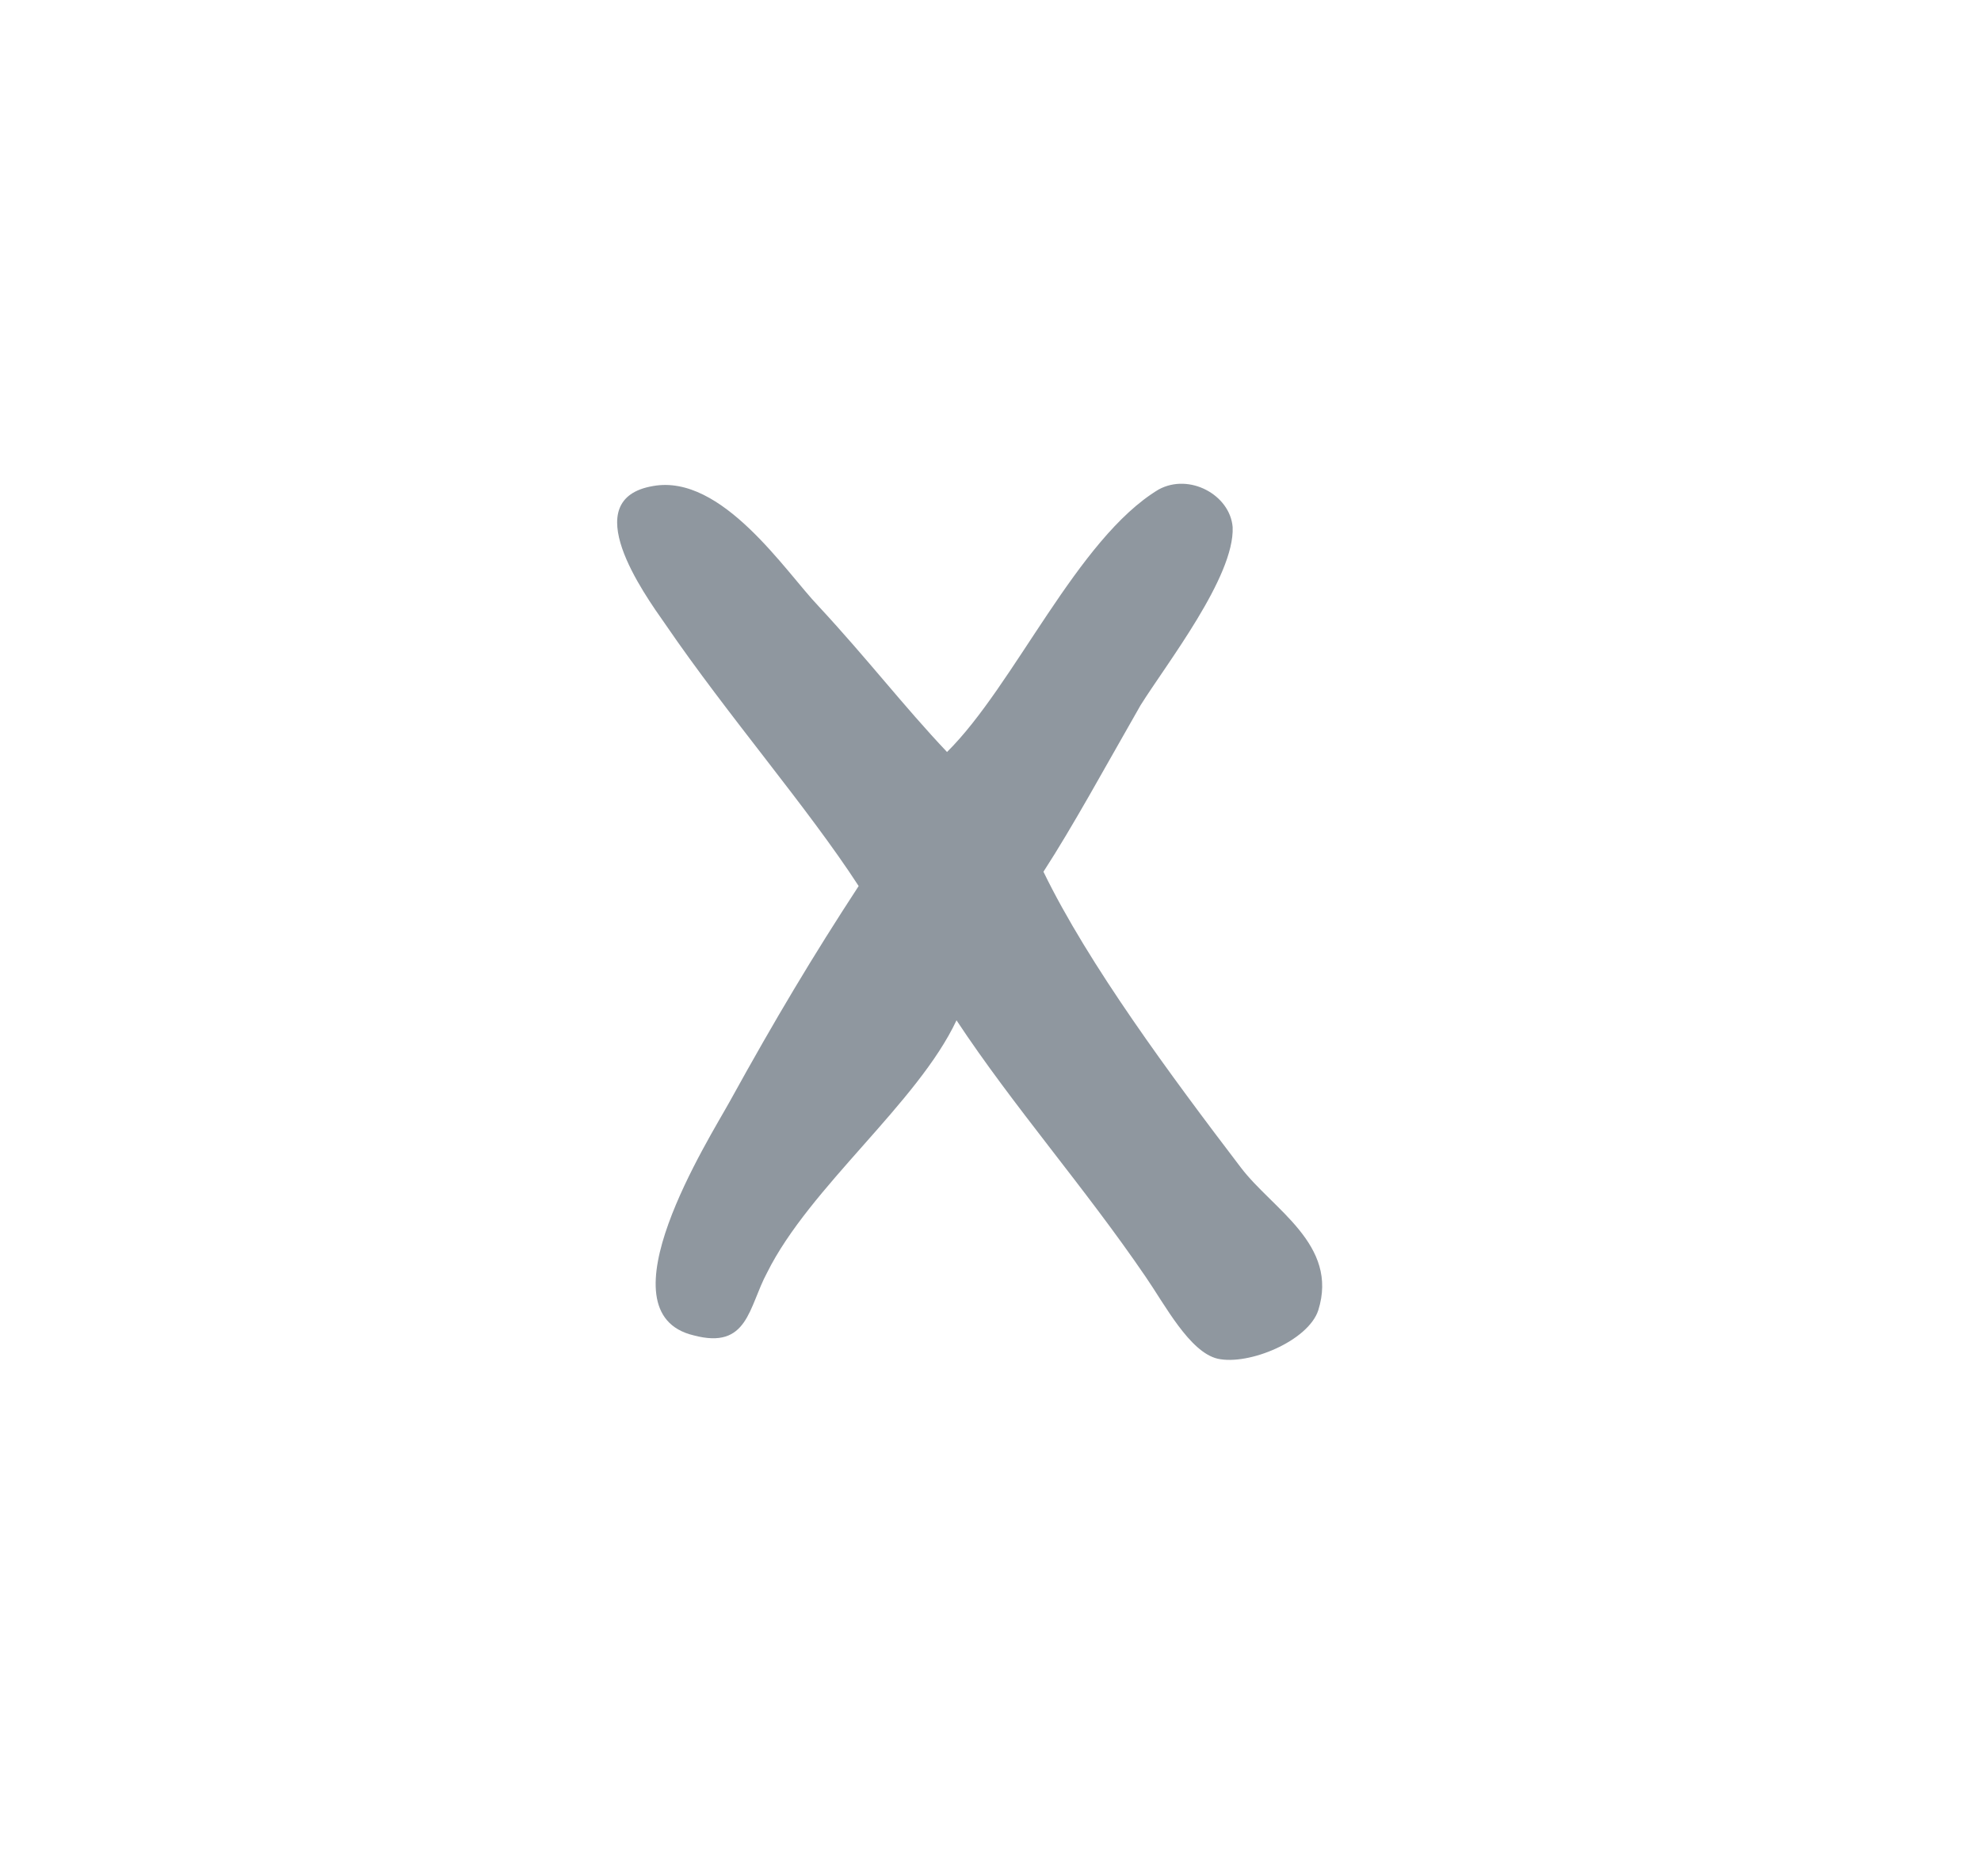 <svg width="38" height="36" viewBox="0 0 38 36" fill="none" xmlns="http://www.w3.org/2000/svg">
<path fill-rule="evenodd" clip-rule="evenodd" d="M20.016 16.726C20.88 18.508 22.47 20.652 23.8 22.398C24.411 23.205 25.685 23.876 25.287 25.141C25.093 25.727 23.958 26.201 23.358 26.069C22.819 25.943 22.344 25.031 21.976 24.497C20.798 22.769 19.442 21.233 18.348 19.576C17.602 21.165 15.529 22.777 14.715 24.417C14.358 25.077 14.352 25.899 13.307 25.621C11.481 25.188 13.608 21.843 14.002 21.127C14.869 19.554 15.601 18.331 16.471 17C15.483 15.478 13.968 13.74 12.763 11.977C12.342 11.378 11.051 9.574 12.528 9.325C13.851 9.088 15.071 10.973 15.7 11.629C16.655 12.659 17.32 13.532 18.166 14.428C19.46 13.149 20.662 10.334 22.223 9.393C22.816 9.068 23.596 9.497 23.645 10.114C23.685 11.063 22.375 12.737 21.878 13.532C21.176 14.759 20.584 15.848 20.016 16.725L20.016 16.726Z" fill="#8F979F"/>
</svg>
